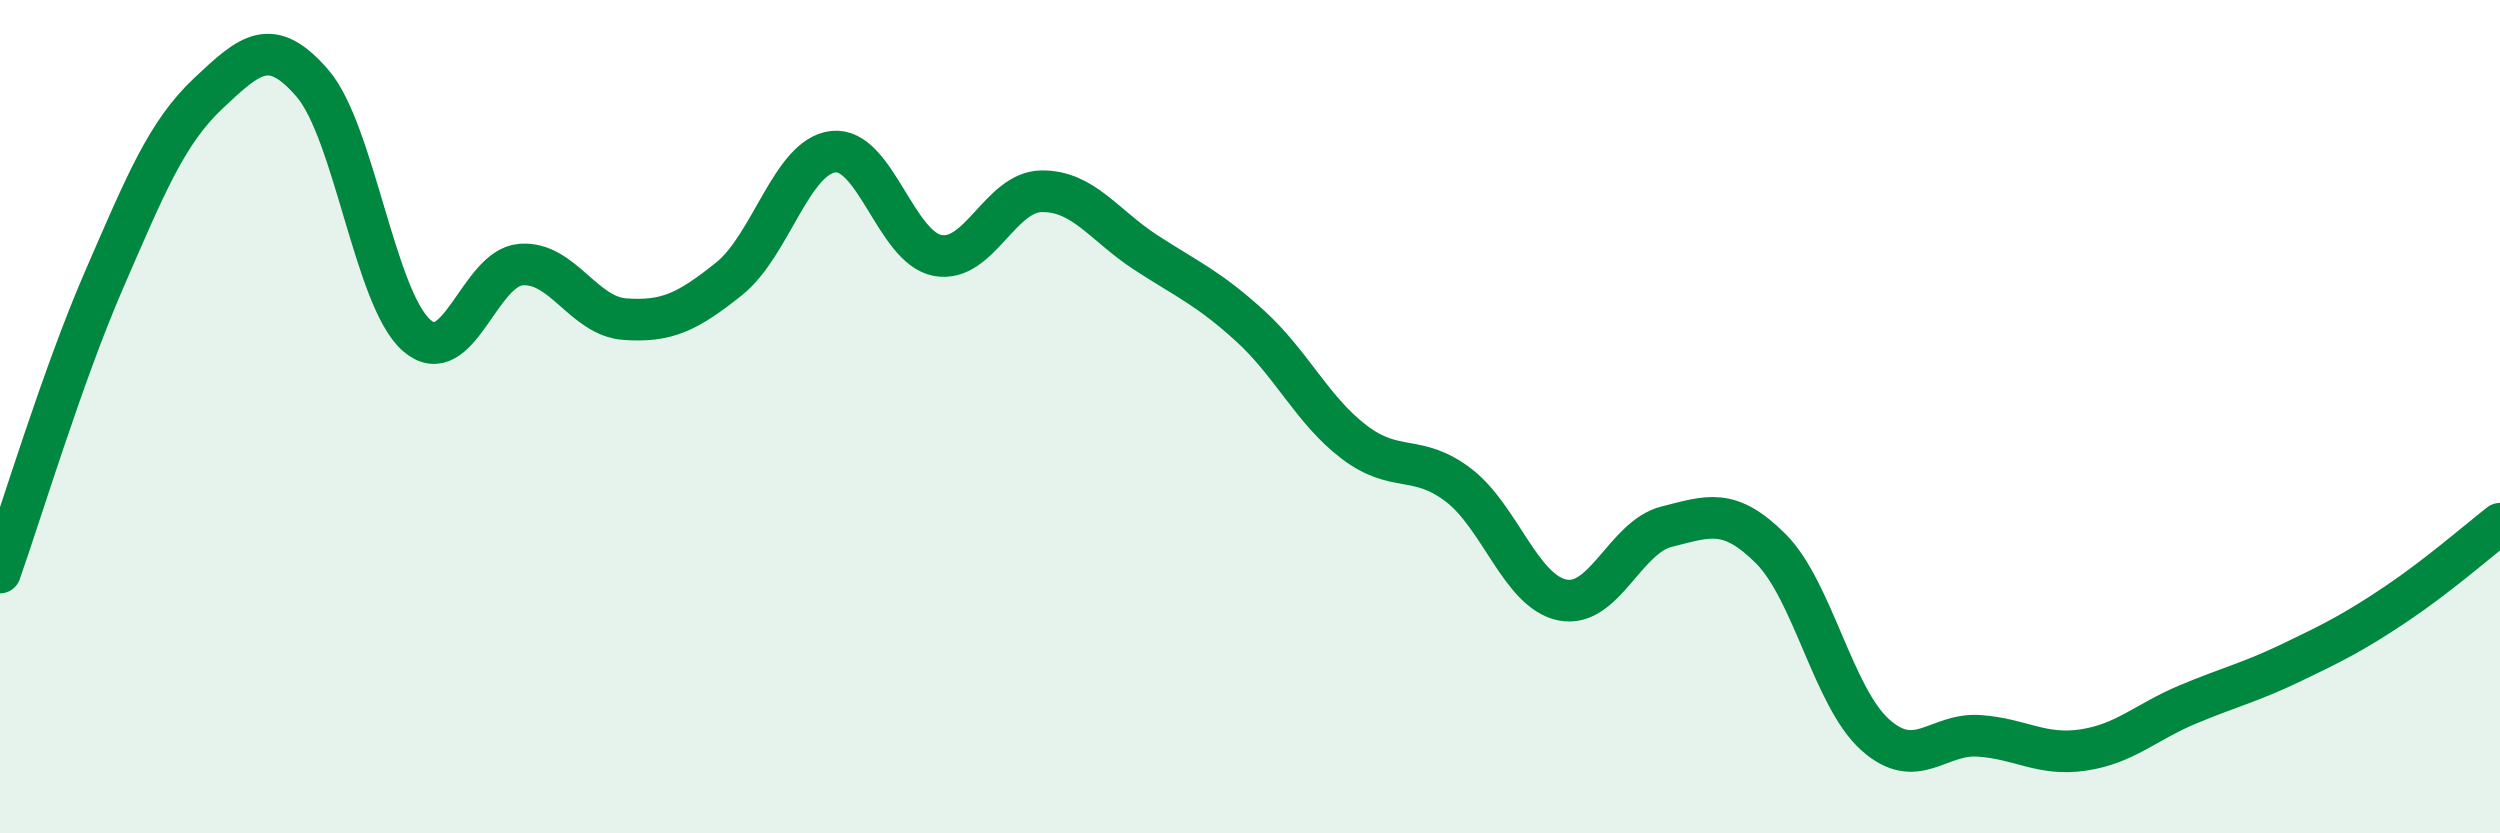 
    <svg width="60" height="20" viewBox="0 0 60 20" xmlns="http://www.w3.org/2000/svg">
      <path
        d="M 0,13.74 C 0.5,12.33 1.5,9.01 2.5,6.71 C 3.5,4.41 4,3.18 5,2.24 C 6,1.3 6.5,0.84 7.5,2 C 8.5,3.16 9,7.18 10,8.05 C 11,8.92 11.5,6.43 12.5,6.35 C 13.5,6.27 14,7.59 15,7.66 C 16,7.73 16.5,7.49 17.5,6.69 C 18.5,5.89 19,3.75 20,3.64 C 21,3.53 21.5,5.94 22.5,6.13 C 23.5,6.32 24,4.6 25,4.59 C 26,4.58 26.5,5.41 27.5,6.06 C 28.5,6.71 29,6.91 30,7.82 C 31,8.73 31.5,9.85 32.5,10.61 C 33.5,11.37 34,10.88 35,11.64 C 36,12.4 36.5,14.2 37.5,14.4 C 38.5,14.6 39,12.89 40,12.64 C 41,12.39 41.5,12.17 42.5,13.17 C 43.5,14.17 44,16.73 45,17.63 C 46,18.53 46.5,17.59 47.5,17.66 C 48.5,17.73 49,18.15 50,18 C 51,17.85 51.5,17.33 52.5,16.91 C 53.5,16.49 54,16.38 55,15.9 C 56,15.42 56.5,15.17 57.5,14.5 C 58.5,13.83 59.5,12.96 60,12.57L60 20L0 20Z"
        fill="#008740"
        opacity="0.1"
        stroke-linecap="round"
        stroke-linejoin="round"
      />
      <path
        d="M 0,13.74 C 0.5,12.33 1.5,9.01 2.5,6.71 C 3.5,4.41 4,3.18 5,2.24 C 6,1.3 6.5,0.84 7.5,2 C 8.5,3.16 9,7.18 10,8.05 C 11,8.92 11.5,6.43 12.5,6.35 C 13.5,6.27 14,7.59 15,7.66 C 16,7.73 16.5,7.49 17.5,6.69 C 18.5,5.89 19,3.75 20,3.64 C 21,3.53 21.5,5.94 22.5,6.13 C 23.5,6.32 24,4.6 25,4.59 C 26,4.58 26.5,5.41 27.5,6.06 C 28.5,6.71 29,6.91 30,7.82 C 31,8.73 31.5,9.85 32.5,10.61 C 33.5,11.37 34,10.88 35,11.64 C 36,12.4 36.5,14.2 37.5,14.4 C 38.5,14.6 39,12.89 40,12.64 C 41,12.39 41.5,12.17 42.5,13.17 C 43.5,14.17 44,16.73 45,17.63 C 46,18.53 46.5,17.59 47.5,17.66 C 48.5,17.73 49,18.15 50,18 C 51,17.85 51.5,17.33 52.5,16.91 C 53.5,16.49 54,16.38 55,15.9 C 56,15.42 56.5,15.17 57.5,14.5 C 58.5,13.83 59.5,12.96 60,12.57"
        stroke="#008740"
        stroke-width="1"
        fill="none"
        stroke-linecap="round"
        stroke-linejoin="round"
      />
    </svg>
  